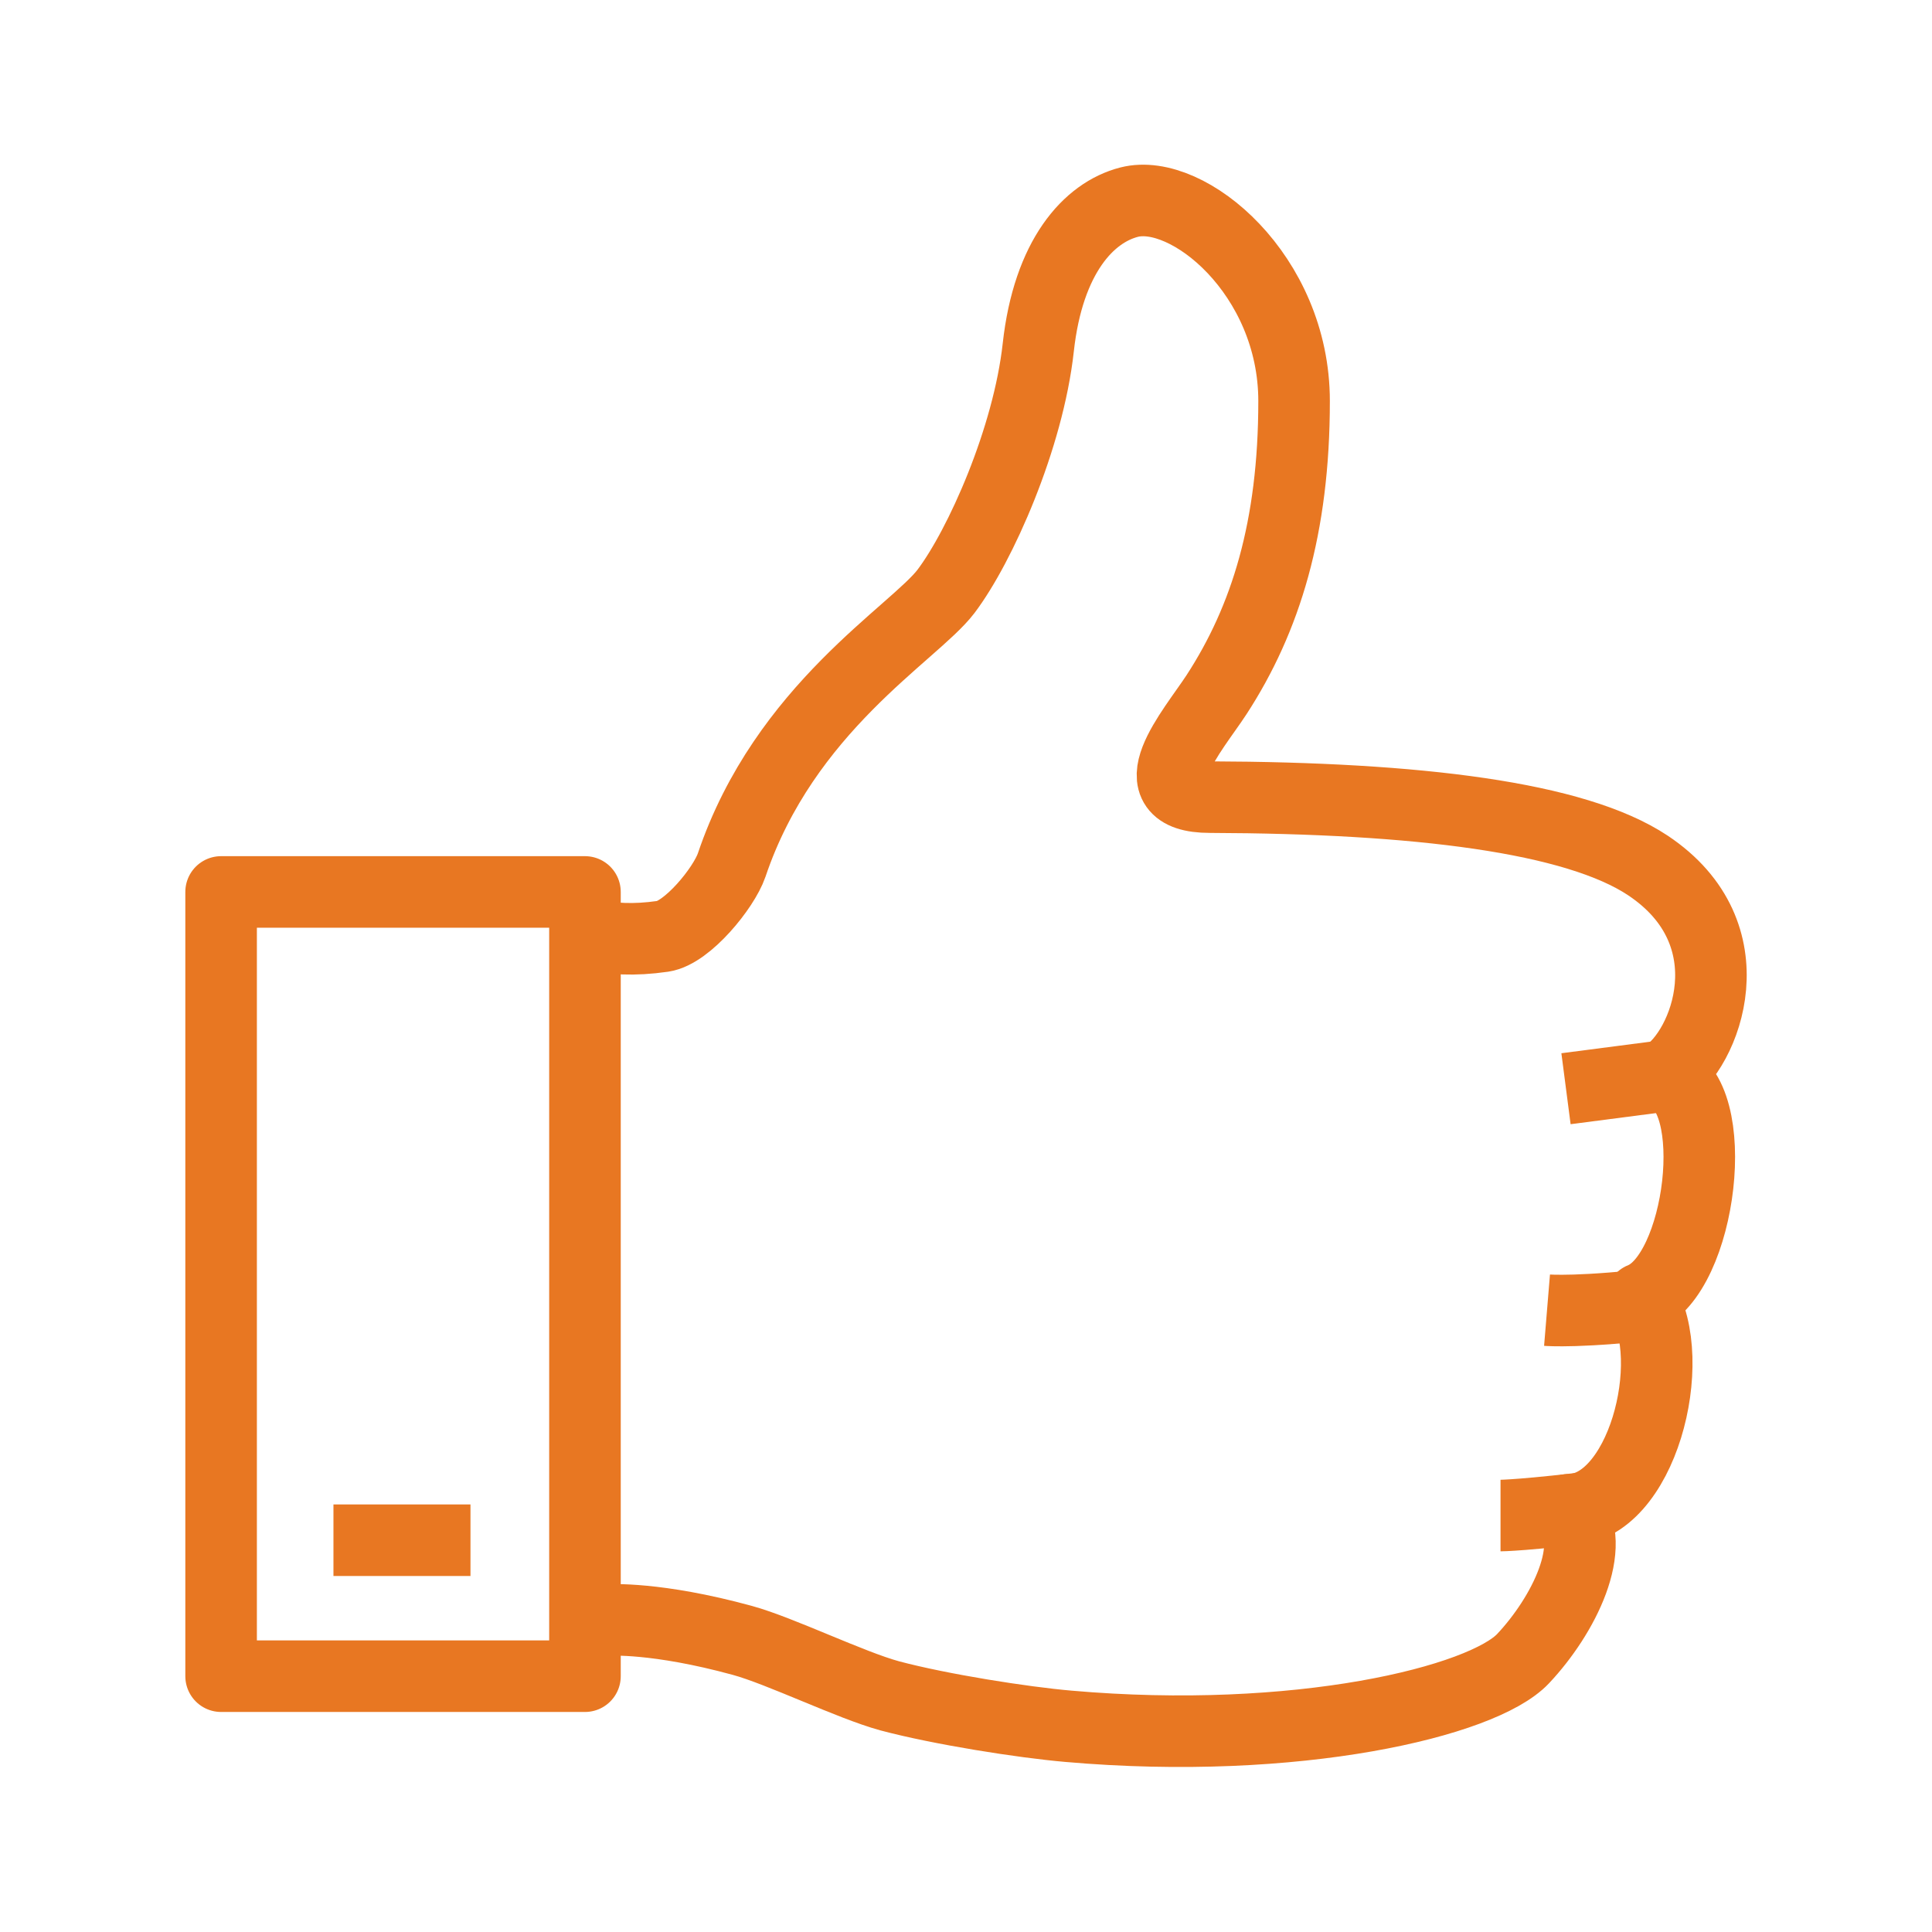 <?xml version="1.0" encoding="UTF-8"?><svg id="Layer_1" xmlns="http://www.w3.org/2000/svg" viewBox="0 0 54 54"><defs><style>.cls-1{fill:none;stroke:#e87722;stroke-linejoin:round;stroke-width:2px;}</style></defs><path class="cls-1" d="M17.02,45.28s1.32-.09,3.73,.57c1.06,.29,3.02,1.25,4.12,1.55,1.43,.38,3.72,.74,4.99,.85,6.39,.56,11.58-.69,12.71-1.89s2.12-3.17,1.27-4.16c2.04,0,3.12-4.17,2.04-5.91,1.68-.66,2.29-5.72,.66-6.23,1.14-.71,2.4-3.95-.48-5.87-2.03-1.35-6.44-1.89-12.24-1.91-2.12,0-.48-1.85,.18-2.86,1.38-2.12,2.17-4.68,2.17-8.21s-2.97-5.98-4.61-5.56c-1.13,.29-2.26,1.52-2.54,4.06s-1.62,5.55-2.58,6.82c-.89,1.17-4.51,3.26-5.99,7.65-.22,.64-1.24,1.89-1.92,1.99-.84,.12-1.4,.07-2.07-.04"/><rect class="cls-1" x="6.18" y="24.93" width="10.17" height="21.92"/><line class="cls-1" x1="9.32" y1="43.05" x2="13.15" y2="43.05"/><path class="cls-1" d="M43.77,30.43l2.77-.36"/><path class="cls-1" d="M43.24,36.62s.97,.08,3.3-.21"/><path class="cls-1" d="M41.94,42.36s.67,0,3-.29"/></svg>